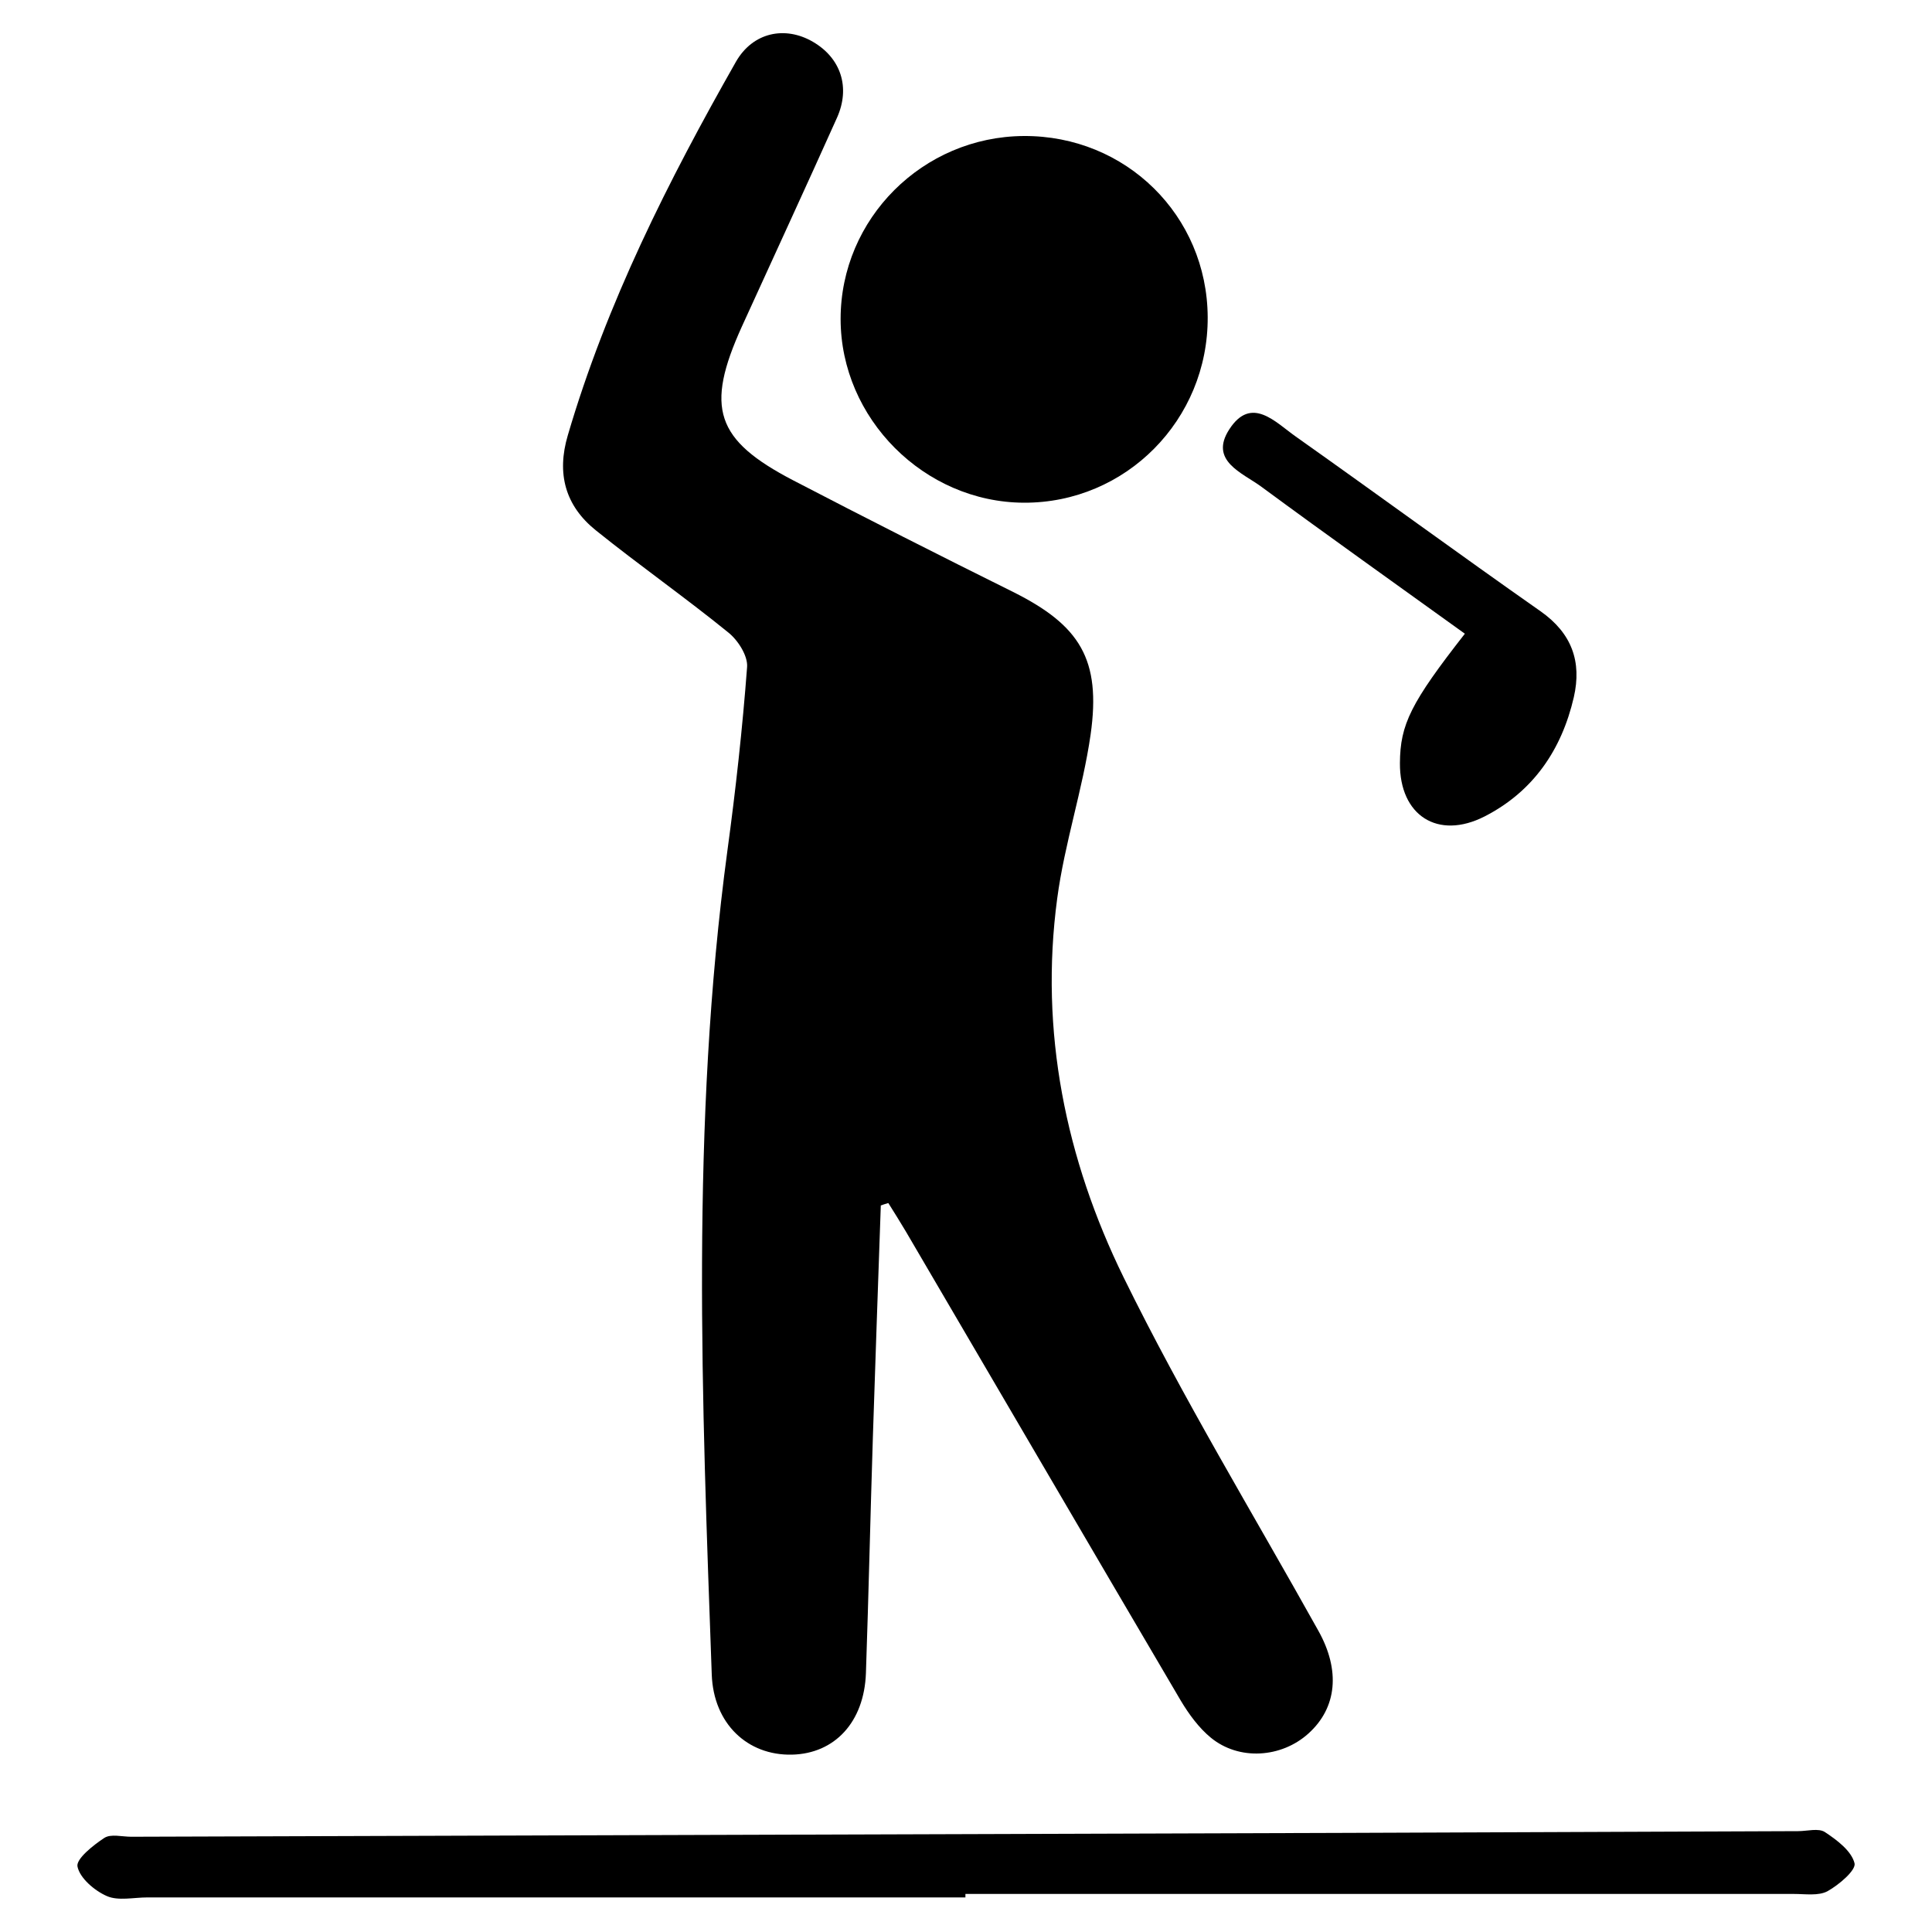 <?xml version="1.0" encoding="UTF-8"?>
<svg id="Layer_1" data-name="Layer 1" xmlns="http://www.w3.org/2000/svg" viewBox="0 0 100 100">
  <defs>
    <style>
      .cls-1 {
        stroke-width: 0px;
      }
    </style>
  </defs>
  <path class="cls-1" d="M45.59,62.4c-.14,3.99-.28,7.99-.41,11.98-.13,4.07-.22,8.15-.36,12.22-.09,2.54-1.62,4.17-3.83,4.22-2.3.05-4.06-1.6-4.15-4.15-.51-14.23-1.1-28.46.81-42.64.43-3.16.78-6.33,1.02-9.51.04-.58-.47-1.38-.97-1.78-2.24-1.82-4.61-3.48-6.86-5.29-1.58-1.27-2.04-2.93-1.45-4.92,2.01-6.85,5.2-13.17,8.7-19.33.88-1.54,2.55-1.87,3.98-1.04,1.45.84,1.96,2.36,1.25,3.94-1.62,3.61-3.28,7.2-4.92,10.8-1.91,4.21-1.37,5.87,2.67,7.97,3.77,1.96,7.56,3.88,11.37,5.77,3.46,1.73,4.56,3.49,4.01,7.38-.41,2.85-1.35,5.63-1.73,8.49-.92,6.87.44,13.49,3.44,19.61,3.06,6.24,6.69,12.21,10.08,18.29,1.14,2.04.97,3.98-.52,5.32-1.4,1.26-3.59,1.41-5.05.21-.62-.51-1.13-1.21-1.55-1.91-4.76-8.09-9.49-16.2-14.24-24.3-.29-.49-.6-.98-.9-1.46-.14.04-.27.08-.41.13Z"/>
  <path class="cls-1" d="M49.97,98.21c-14.11,0-28.23,0-42.34,0-.71,0-1.51.19-2.1-.07-.64-.28-1.4-.93-1.52-1.53-.08-.39.81-1.1,1.39-1.48.34-.22.92-.06,1.39-.06,20.96-.07,41.93-.13,62.89-.2,7.8-.03,15.59-.06,23.39-.09.47,0,1.06-.17,1.39.05.62.41,1.37.97,1.53,1.61.09.36-.81,1.12-1.4,1.45-.47.25-1.15.14-1.74.14-14.29,0-28.58,0-42.88,0,0,.06,0,.12,0,.18Z"/>
  <path class="cls-1" d="M52.99,7.04c5.28-.03,9.49,4.11,9.52,9.37.03,5.32-4.24,9.63-9.51,9.61-5.16-.02-9.49-4.36-9.49-9.51,0-5.19,4.25-9.44,9.48-9.47Z"/>
  <path class="cls-1" d="M75.82,32.8c-3.58-2.58-7.09-5.07-10.55-7.62-.97-.71-2.7-1.33-1.64-2.96,1.14-1.76,2.38-.37,3.43.37,4.24,3,8.43,6.07,12.68,9.05,1.62,1.14,2.14,2.61,1.72,4.45-.63,2.72-2.1,4.88-4.62,6.17-2.42,1.23-4.4-.05-4.38-2.76.01-2.01.57-3.13,3.37-6.71Z"/>
</svg>